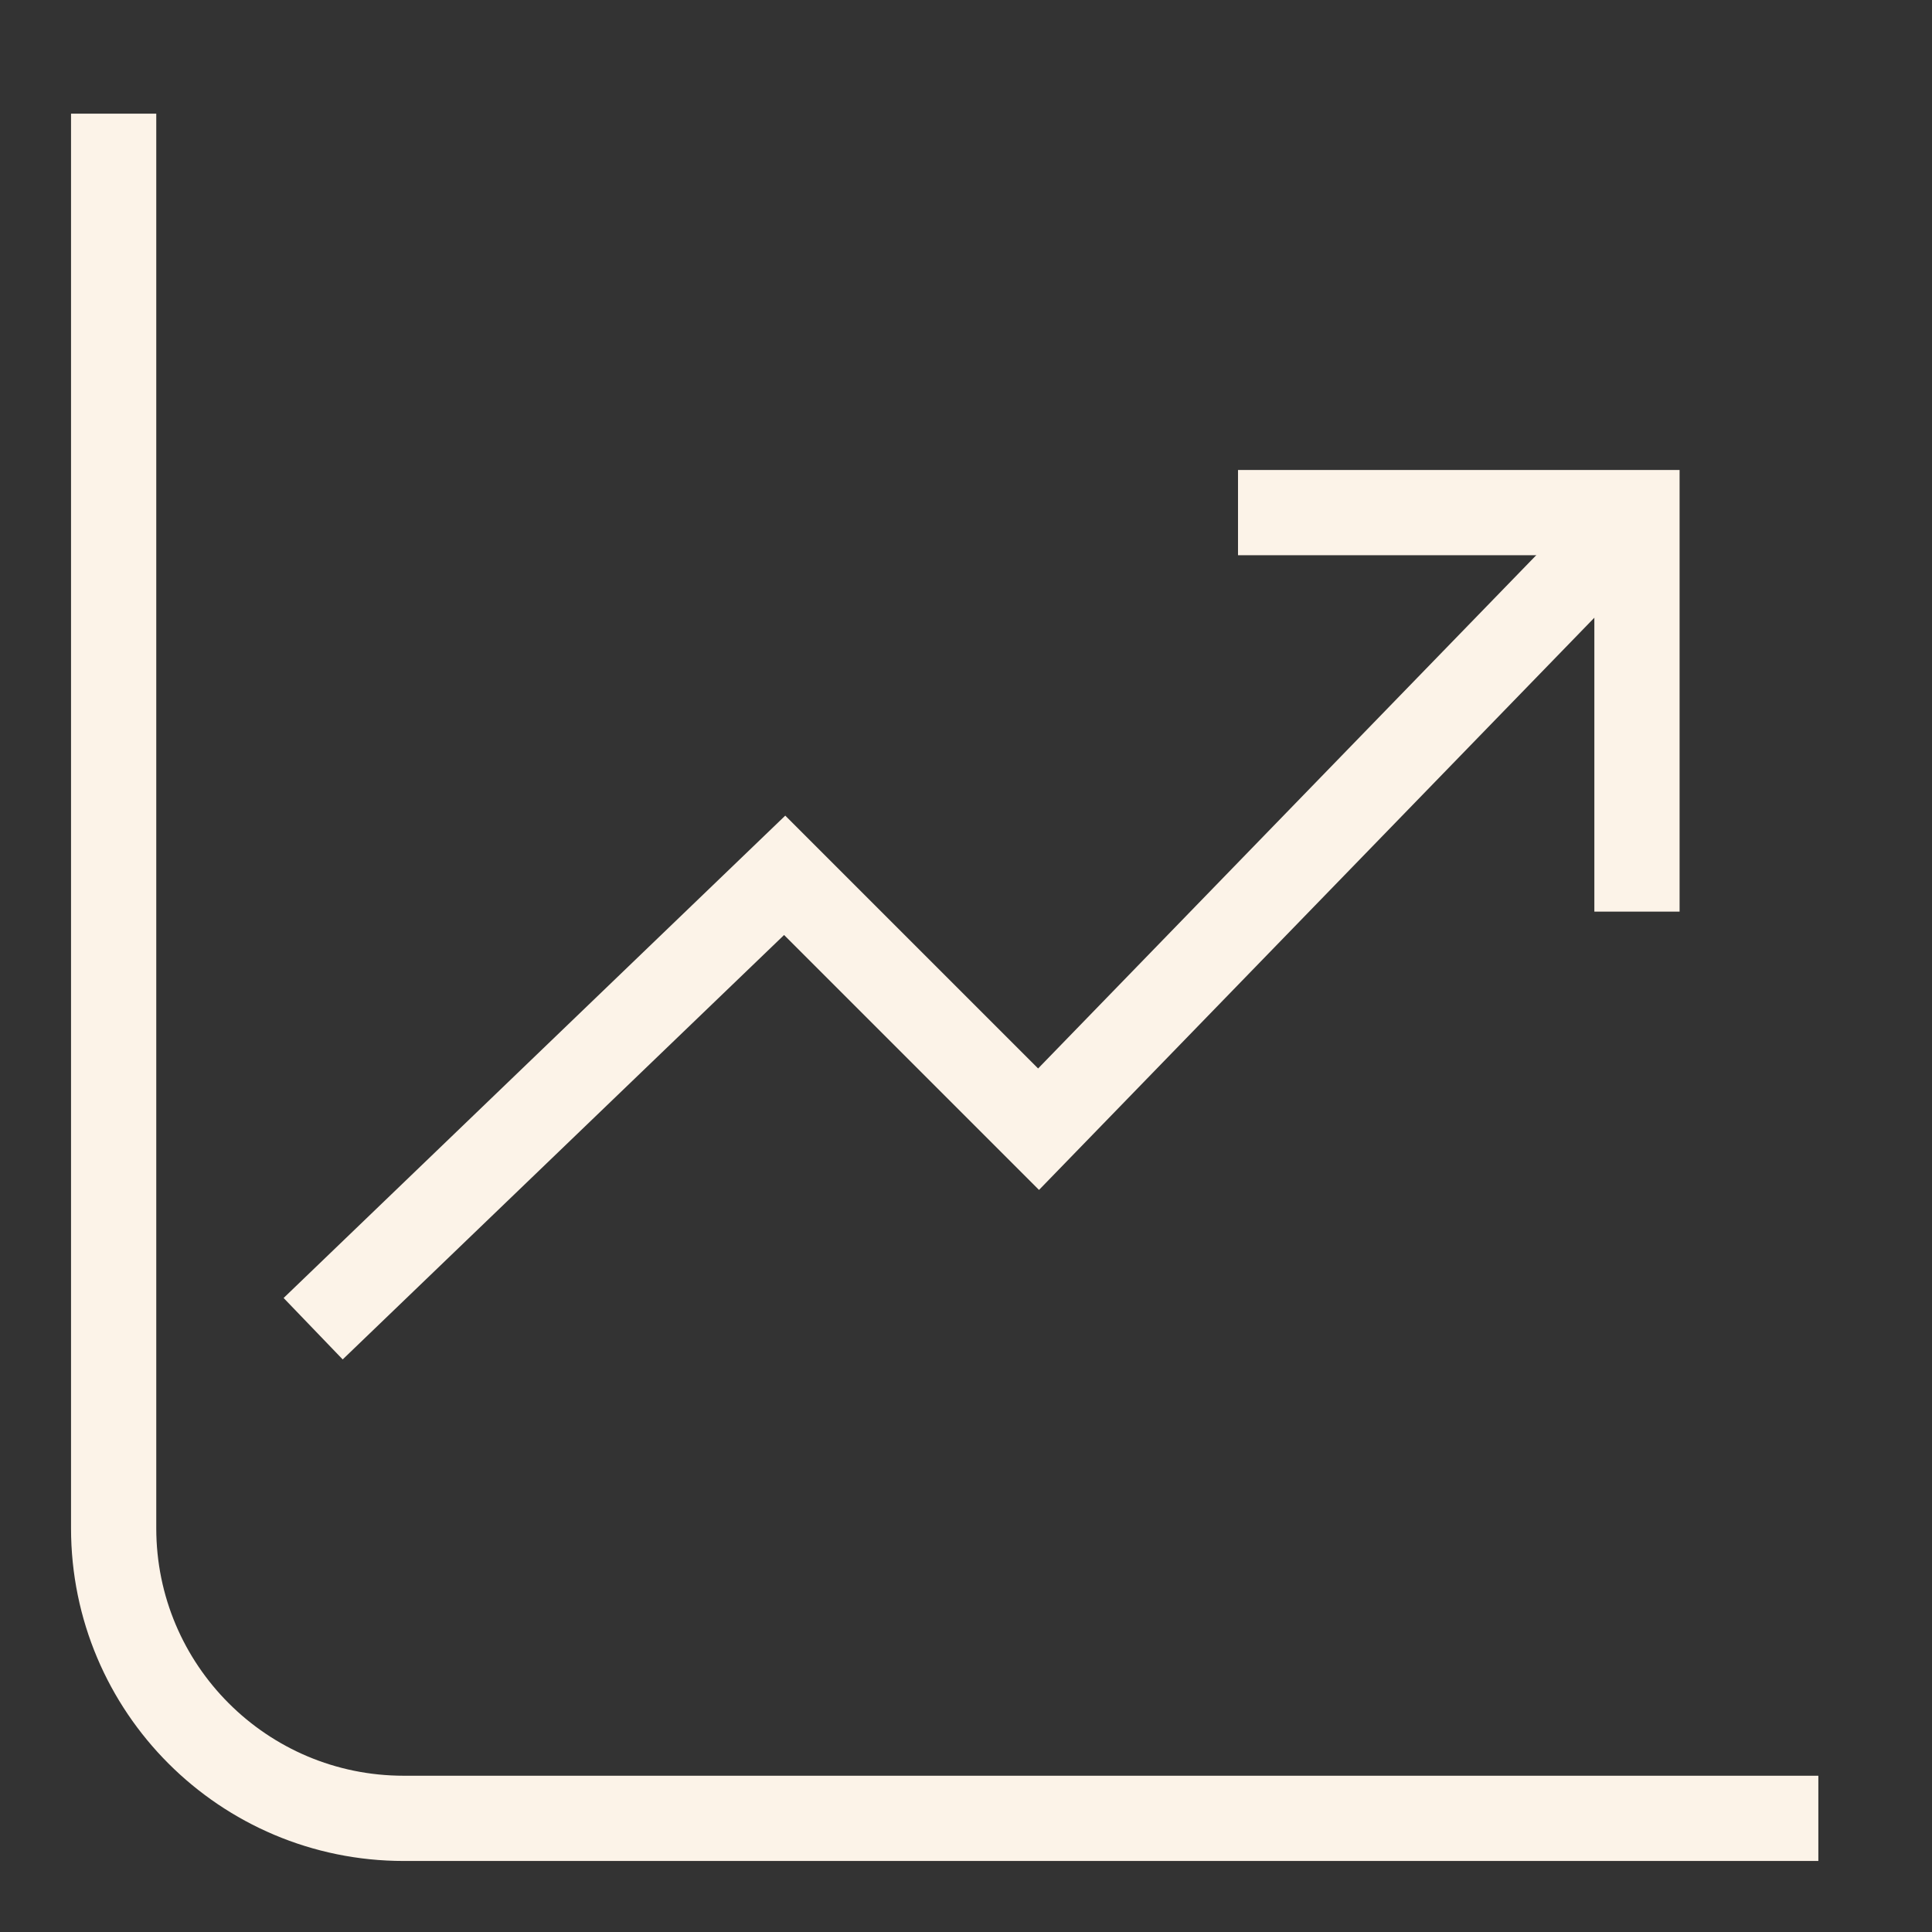 <svg width="34" height="34" viewBox="0 0 34 34" fill="none" xmlns="http://www.w3.org/2000/svg">
<rect x="0" y="0" width="34" height="34" fill="#333333" stroke="none"/>
<path d="M5.511 23.383L13.809 15.404L18.277 19.872L28.808 9.021" stroke="#FCF3E8" stroke-width="1.5" stroke-miterlimit="10"/>
<path d="M28.808 16.043V9.021H21.787" stroke="#FCF3E8" stroke-width="1.5" stroke-miterlimit="10"/>
<path d="M2 2V26.894C2 29.715 4.285 32 7.106 32H32" stroke="#FCF3E8" stroke-width="1.5" stroke-miterlimit="10"/>
</svg>
